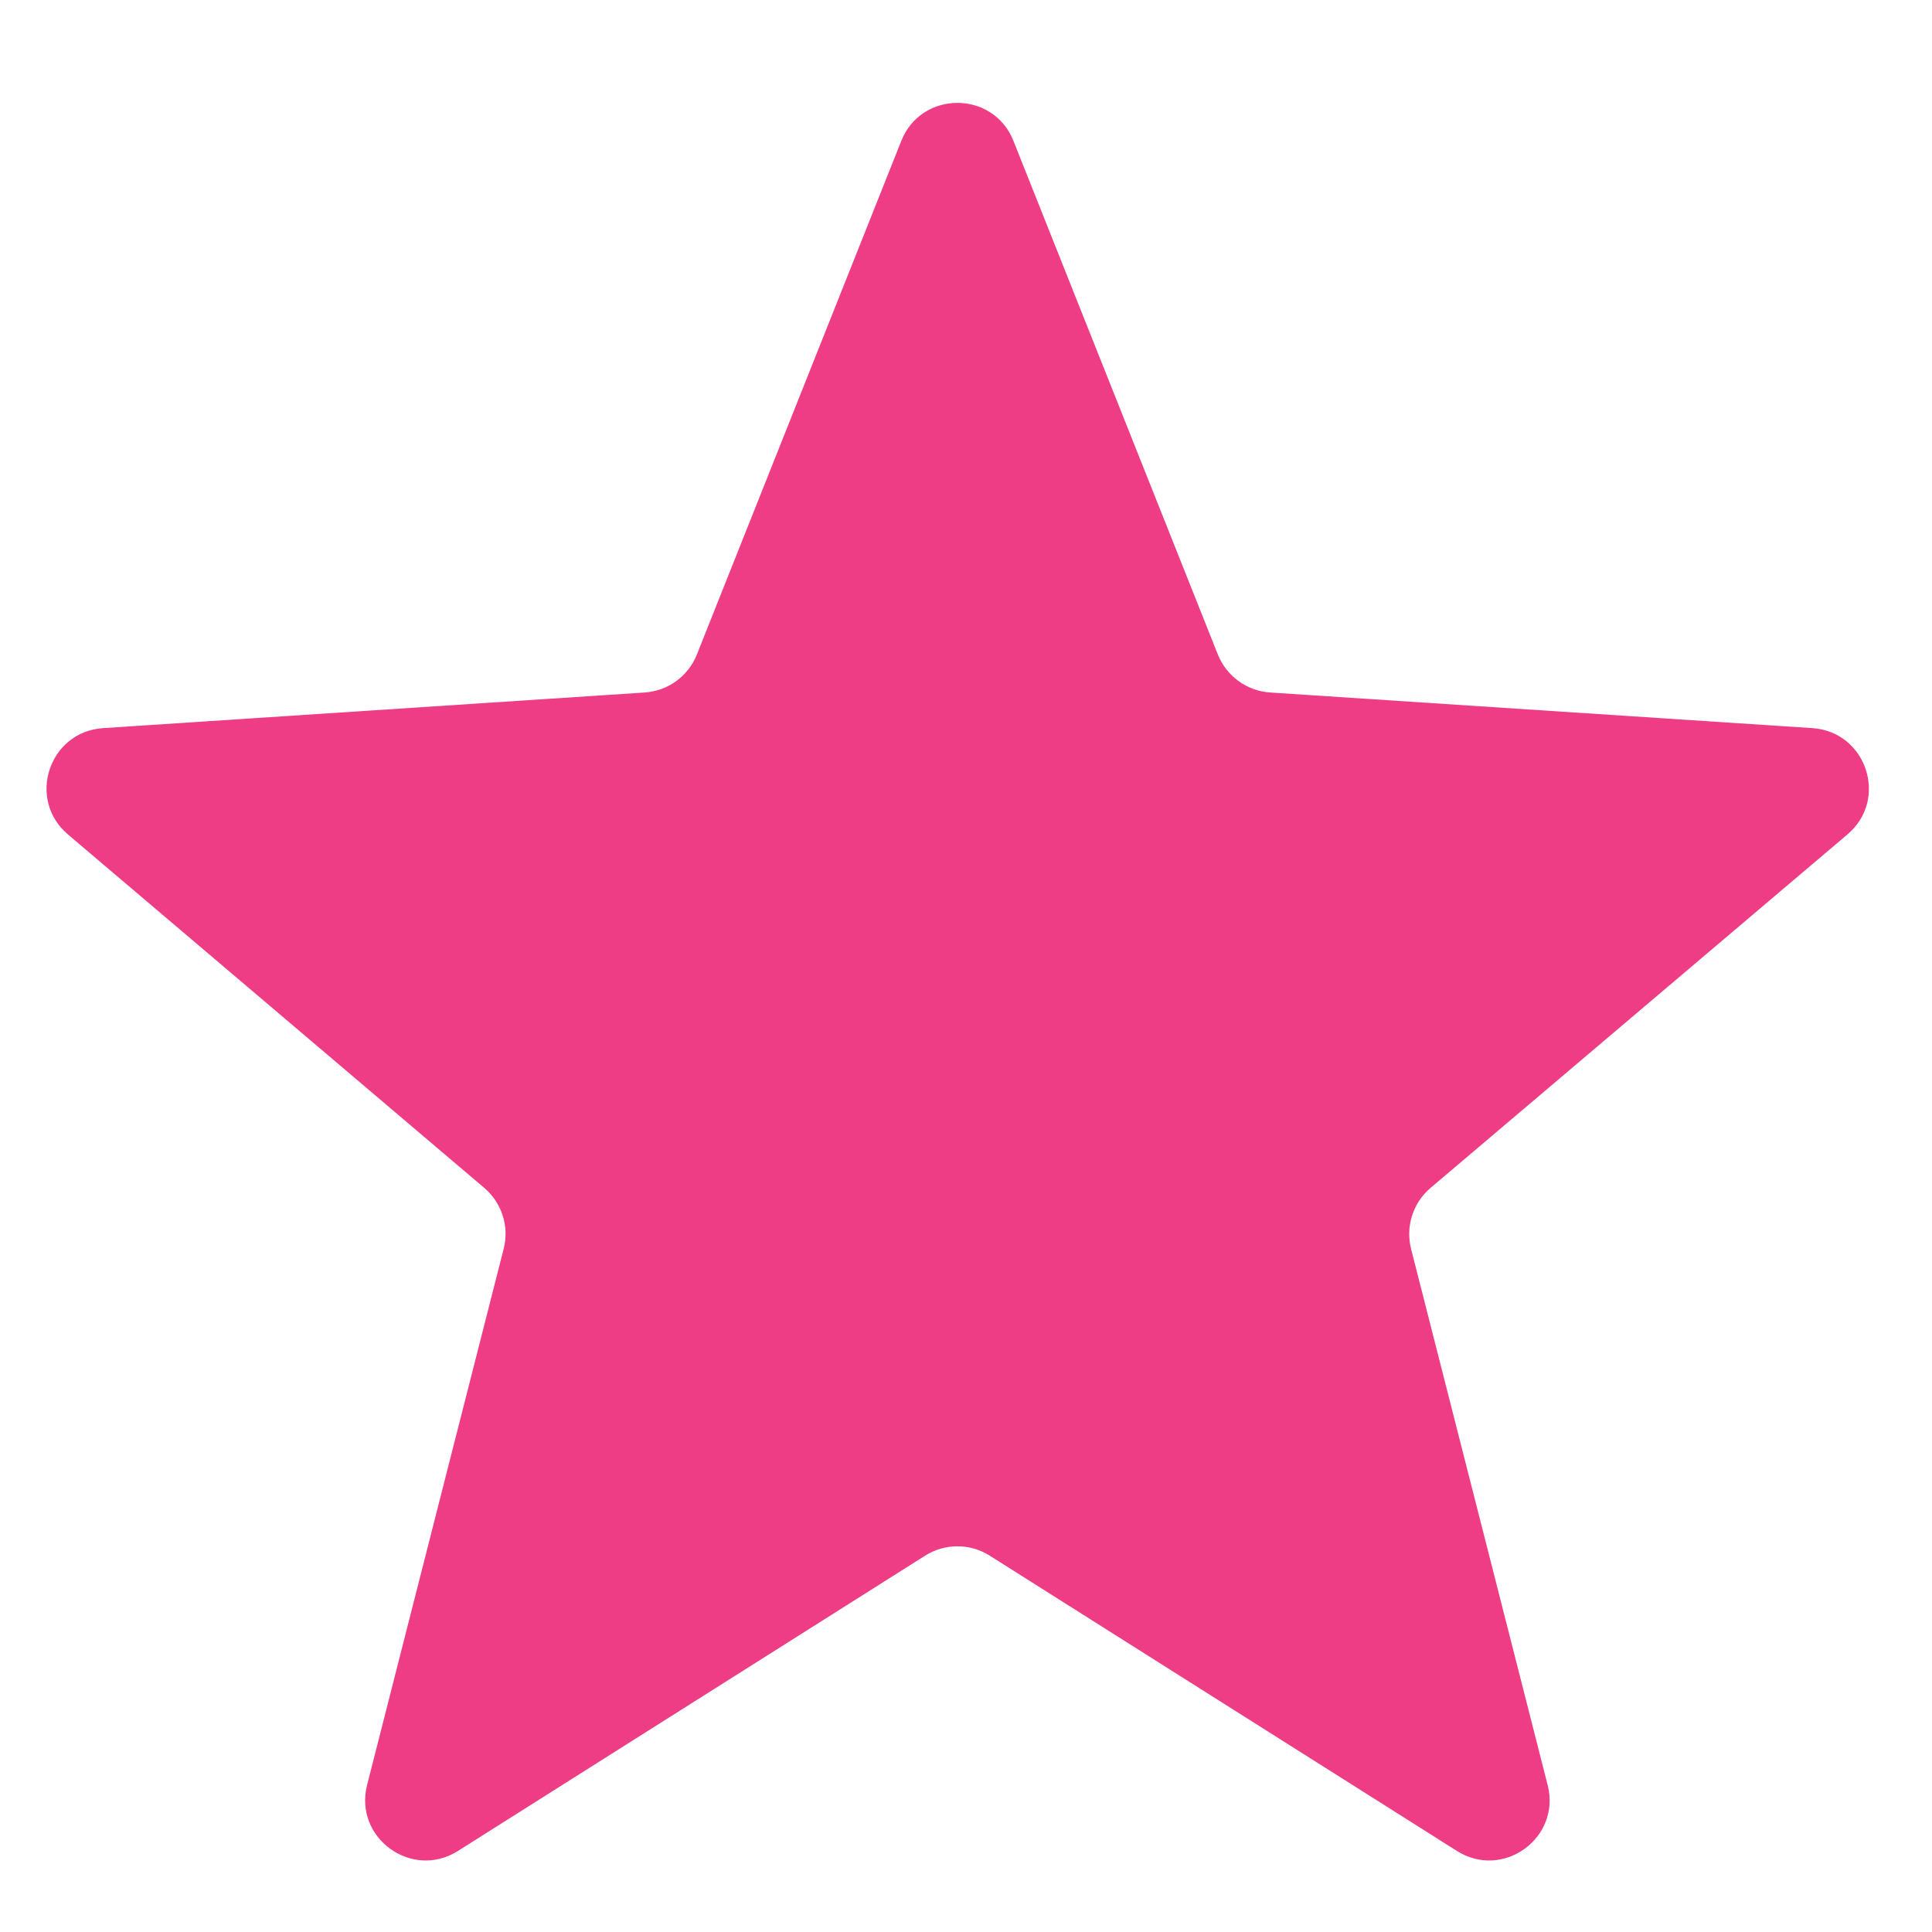 <svg width="16" height="16" viewBox="0 0 16 16" fill="none" xmlns="http://www.w3.org/2000/svg">
<path d="M15.3 6.91C15.643 6.62 15.458 6.06 15.009 6.03L10.518 5.735C10.326 5.722 10.158 5.6 10.086 5.421L8.393 1.167C8.226 0.747 7.631 0.747 7.464 1.167L5.771 5.421C5.7 5.6 5.532 5.722 5.339 5.735L0.853 6.03C0.405 6.06 0.22 6.619 0.562 6.91L4.011 9.838C4.156 9.962 4.219 10.158 4.171 10.343L3.04 14.783C2.929 15.221 3.41 15.57 3.792 15.329L7.662 12.883C7.825 12.78 8.033 12.78 8.196 12.883L12.066 15.329C12.448 15.57 12.929 15.221 12.817 14.783L11.686 10.343C11.639 10.158 11.701 9.962 11.847 9.838L15.3 6.91Z" fill="#EE3D85"/>
</svg>
